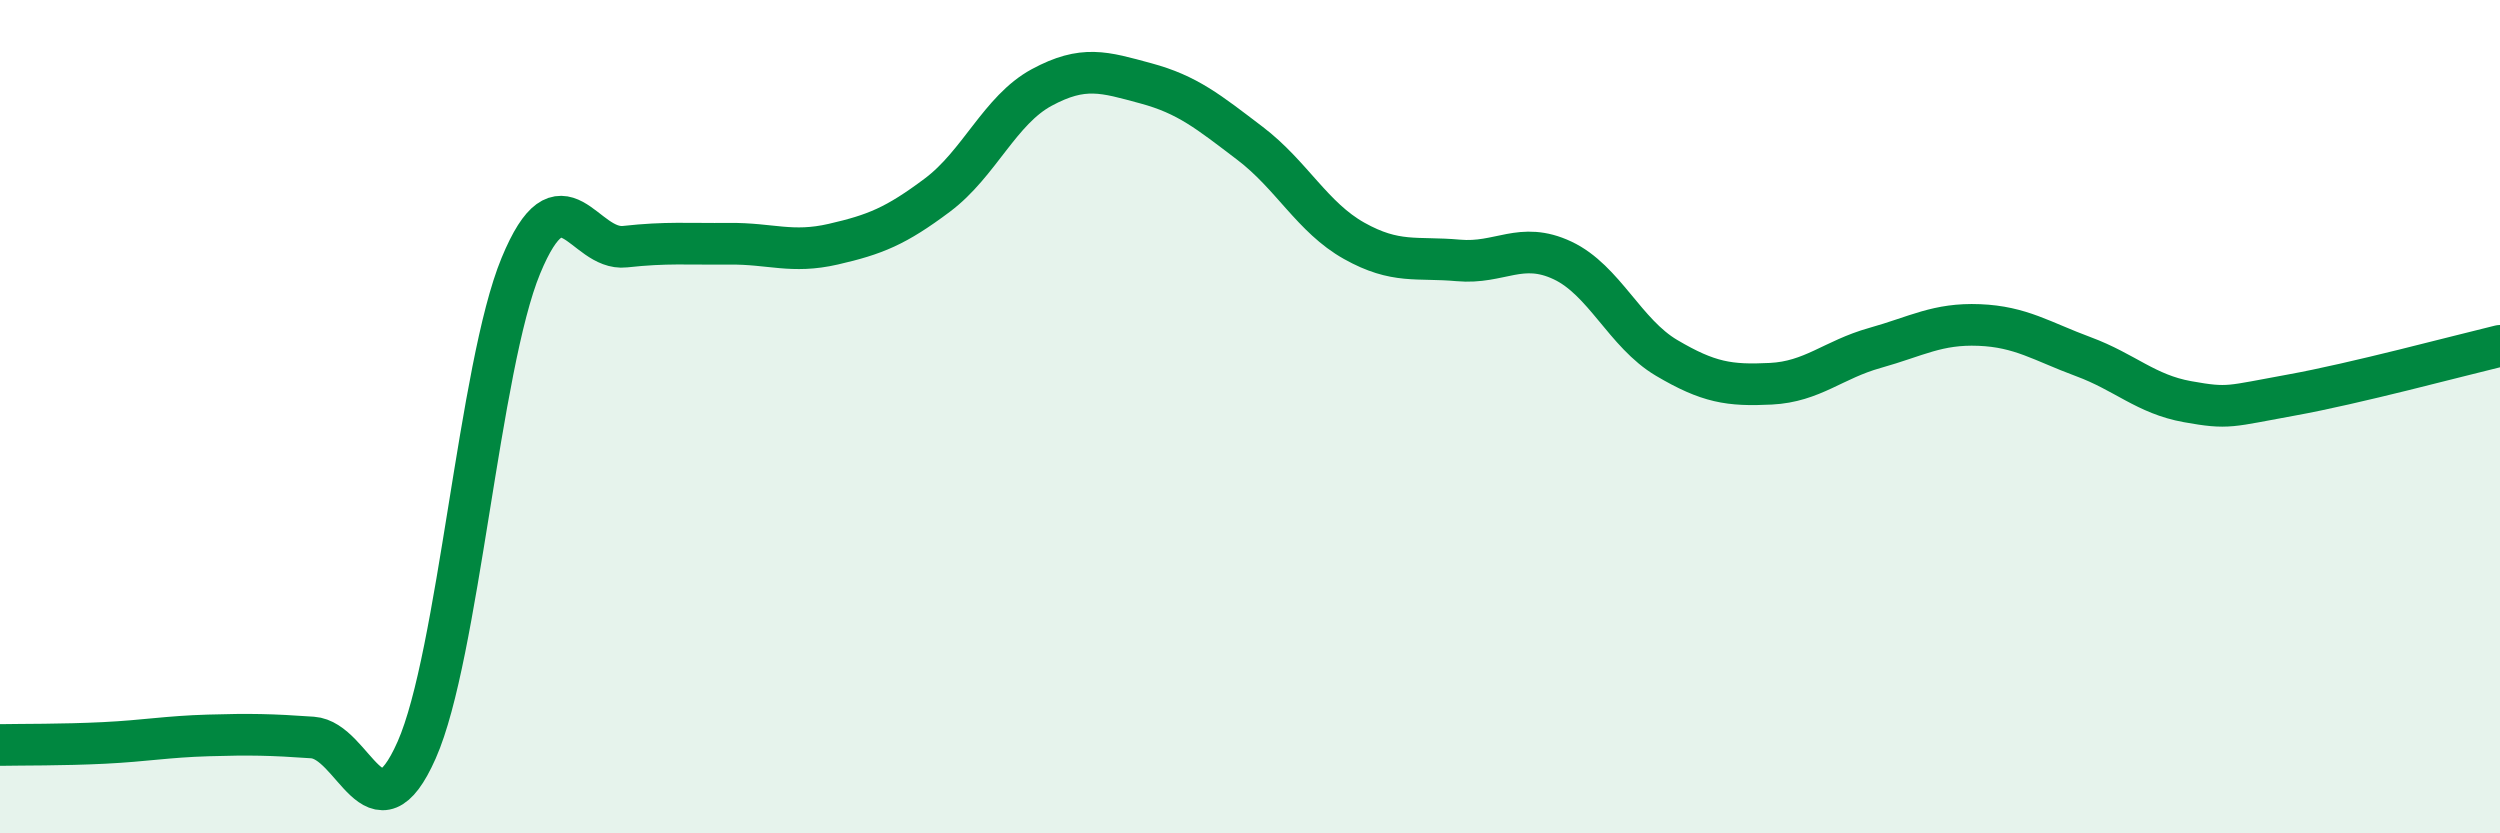 
    <svg width="60" height="20" viewBox="0 0 60 20" xmlns="http://www.w3.org/2000/svg">
      <path
        d="M 0,17.88 C 0.5,17.87 1.5,17.88 2.5,17.83 C 3.5,17.78 4,17.68 5,17.65 C 6,17.62 6.5,17.63 7.5,17.7 C 8.5,17.77 9,20.26 10,18 C 11,15.74 11.5,8.8 12.5,6.38 C 13.5,3.96 14,6.03 15,5.92 C 16,5.81 16.5,5.86 17.5,5.85 C 18.5,5.84 19,6.09 20,5.86 C 21,5.63 21.5,5.43 22.5,4.68 C 23.5,3.93 24,2.64 25,2.1 C 26,1.56 26.5,1.73 27.5,2 C 28.5,2.27 29,2.68 30,3.44 C 31,4.2 31.5,5.22 32.5,5.78 C 33.5,6.34 34,6.16 35,6.25 C 36,6.34 36.5,5.78 37.5,6.25 C 38.5,6.72 39,8 40,8.59 C 41,9.18 41.5,9.26 42.5,9.21 C 43.5,9.16 44,8.63 45,8.35 C 46,8.07 46.5,7.76 47.5,7.8 C 48.5,7.84 49,8.19 50,8.56 C 51,8.93 51.5,9.46 52.5,9.64 C 53.5,9.82 53.5,9.75 55,9.48 C 56.5,9.21 59,8.54 60,8.3L60 20L0 20Z"
        fill="#008740"
        opacity="0.1"
        stroke-linecap="round"
        stroke-linejoin="round"
      />
      <path
        d="M 0,17.88 C 0.5,17.87 1.5,17.88 2.5,17.83 C 3.5,17.78 4,17.68 5,17.65 C 6,17.62 6.5,17.63 7.5,17.7 C 8.5,17.77 9,20.26 10,18 C 11,15.74 11.5,8.8 12.5,6.38 C 13.5,3.96 14,6.03 15,5.92 C 16,5.81 16.5,5.86 17.5,5.85 C 18.5,5.84 19,6.09 20,5.86 C 21,5.63 21.5,5.43 22.5,4.68 C 23.5,3.93 24,2.64 25,2.1 C 26,1.56 26.5,1.73 27.5,2 C 28.5,2.27 29,2.68 30,3.44 C 31,4.2 31.5,5.22 32.5,5.78 C 33.5,6.34 34,6.16 35,6.25 C 36,6.34 36.5,5.78 37.5,6.25 C 38.5,6.72 39,8 40,8.59 C 41,9.18 41.5,9.26 42.5,9.21 C 43.5,9.16 44,8.63 45,8.35 C 46,8.07 46.5,7.76 47.5,7.8 C 48.5,7.84 49,8.19 50,8.56 C 51,8.93 51.5,9.46 52.5,9.64 C 53.5,9.82 53.5,9.75 55,9.48 C 56.5,9.21 59,8.54 60,8.3"
        stroke="#008740"
        stroke-width="1"
        fill="none"
        stroke-linecap="round"
        stroke-linejoin="round"
      />
    </svg>
  